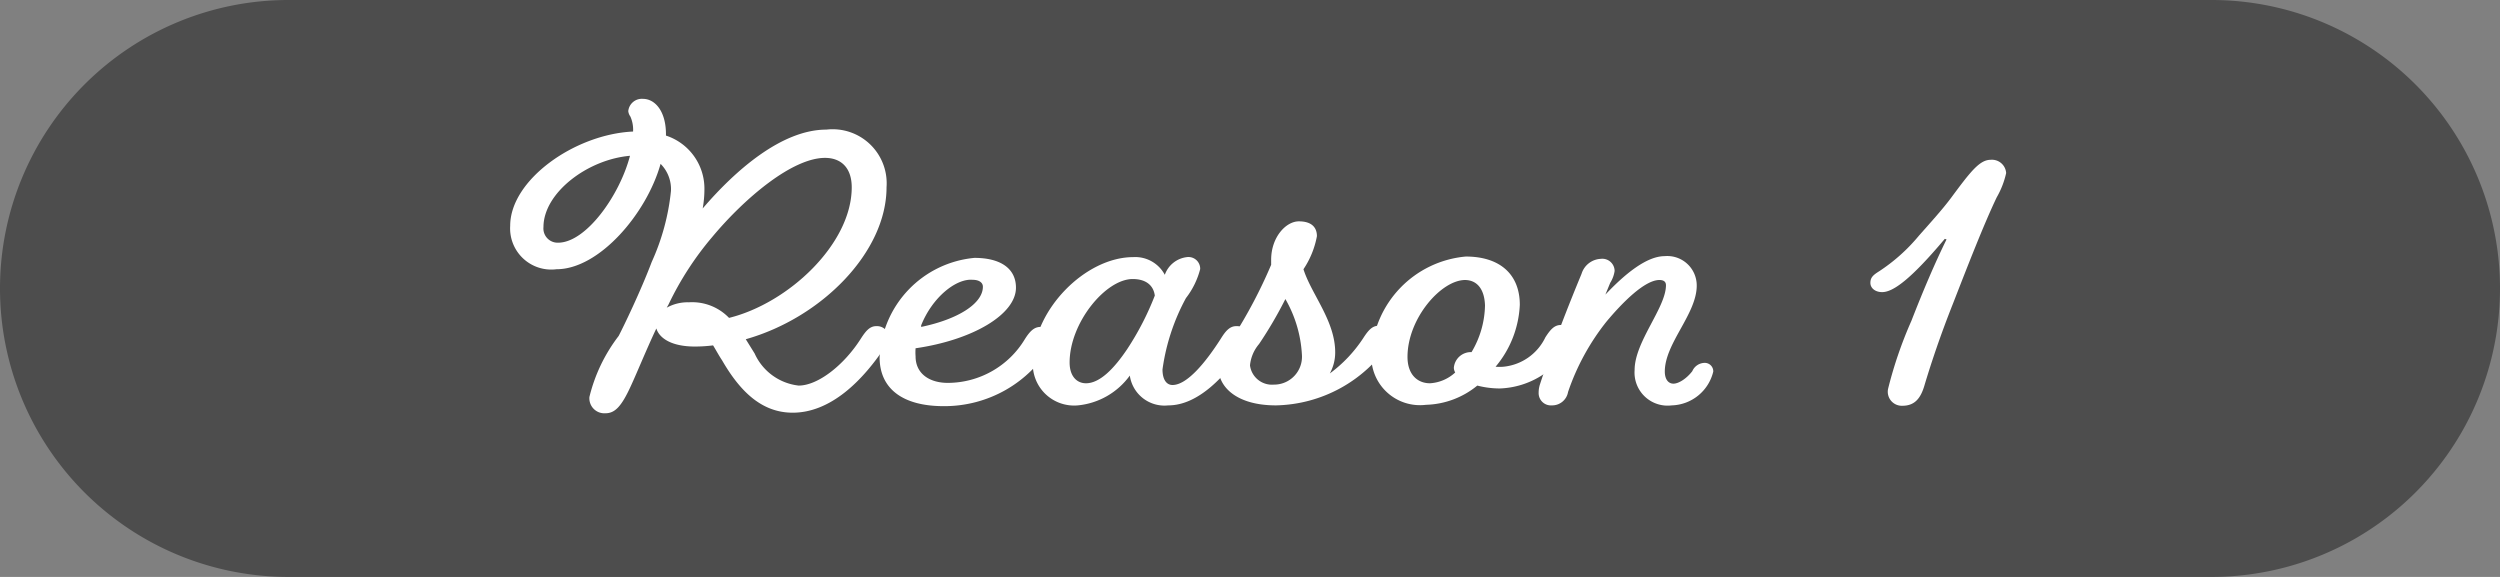 <svg xmlns="http://www.w3.org/2000/svg" viewBox="0 0 130 30"><rect x="0" y="0" width="130" height="30" fill="#808080" stroke="none"/><defs><style>.cls-1{fill:#4d4d4d;}.cls-2{fill:#fff;}</style></defs><g id="レイヤー_2" data-name="レイヤー 2"><g id="design"><path class="cls-1" d="M115,30a15,15,0,0,0,15-15h0A15,15,0,0,0,115,0H15a15,15,0,0,0,0,30Z"/><path class="cls-2" d="M38.78,17.64l.46.74a2.86,2.86,0,0,0,2.29,1.67c1,0,2.36-1.06,3.24-2.45.24-.37.45-.64.79-.64a.63.63,0,0,1,.67.57.64.64,0,0,1-.11.36c-1.26,1.95-2.95,3.57-4.9,3.57-1.58,0-2.71-1.06-3.67-2.72-.18-.27-.32-.54-.47-.78a7.57,7.57,0,0,1-.95.06c-1.19,0-1.84-.42-2-.94-.52,1.1-1,2.29-1.33,3-.49,1.07-.83,1.41-1.32,1.41a.78.78,0,0,1-.83-.85,8.5,8.5,0,0,1,1.52-3.17c.27-.52,1.15-2.34,1.72-3.85a11.78,11.78,0,0,0,1-3.69,1.86,1.86,0,0,0-.54-1.41C33.63,11.1,31.16,14,28.94,14a2.14,2.14,0,0,1-2.41-2.26c0-2.38,3.35-4.76,6.39-4.9a1.69,1.69,0,0,0-.14-.78.59.59,0,0,1-.11-.28.71.71,0,0,1,.76-.64c.63,0,1.2.64,1.2,1.84v.07a2.9,2.9,0,0,1,2,2.79,5.72,5.72,0,0,1-.09,1c1.66-1.94,4.09-4.1,6.43-4.1a2.81,2.81,0,0,1,3.13,3C46.1,13.1,42.74,16.52,38.78,17.64Zm-6-9.54c-2.21.18-4.52,1.92-4.52,3.71a.74.74,0,0,0,.76.81C30.47,12.62,32.22,10.17,32.76,8.1ZM34.67,16a2.22,2.22,0,0,1,1.15-.28,2.66,2.66,0,0,1,2.09.81c3.08-.76,6.38-3.84,6.38-6.79,0-1-.54-1.53-1.39-1.53-1.69,0-4.16,2.07-5.87,4.12a16.15,16.15,0,0,0-2.27,3.51Z"/><path class="cls-2" d="M54.11,17a.63.63,0,0,1,.67.57.64.64,0,0,1-.11.36,6.44,6.44,0,0,1-5.6,3.19c-2.12,0-3.33-.9-3.33-2.54a5.44,5.44,0,0,1,4.93-5.17c1.37,0,2.16.56,2.16,1.55,0,1.39-2.25,2.72-5.22,3.15a2.82,2.82,0,0,0,0,.42c0,.9.72,1.38,1.68,1.38a4.69,4.69,0,0,0,4-2.27C53.55,17.23,53.77,17,54.11,17Zm-6.21,0c1.93-.4,3.21-1.22,3.21-2.09,0-.23-.22-.36-.53-.36C49.72,14.47,48.48,15.46,47.9,16.92Z"/><path class="cls-2" d="M58.93,13.37a1.74,1.74,0,0,1,1.64.92,1.39,1.39,0,0,1,1.15-.92.61.61,0,0,1,.69.62,4.15,4.15,0,0,1-.74,1.51,10.86,10.86,0,0,0-1.22,3.71c0,.56.23.81.52.81.75,0,1.71-1.15,2.52-2.42.23-.37.45-.64.79-.64a.63.63,0,0,1,.67.57.64.64,0,0,1-.11.36c-1.1,1.69-2.54,3.19-4.09,3.19a1.82,1.82,0,0,1-2-1.55,3.79,3.79,0,0,1-2.7,1.55,2.15,2.15,0,0,1-2.34-2.3C53.75,16.09,56.45,13.37,58.93,13.37Zm-2.46,6.56c.72,0,1.46-.76,2.14-1.77a14.74,14.74,0,0,0,1.44-2.79c-.07-.54-.47-.86-1.15-.86-1.41,0-3.28,2.28-3.28,4.34C55.62,19.57,56,19.93,56.47,19.93Z"/><path class="cls-2" d="M66.35,21.08c-2,0-3-.92-3-2a3.59,3.59,0,0,1,.75-1.52,25.47,25.47,0,0,0,2-3.79v-.26c0-1.18.77-2,1.44-2s.94.32.94.77A4.57,4.57,0,0,1,67.78,14c.41,1.3,1.65,2.68,1.65,4.32a2.25,2.25,0,0,1-.28,1.1,7.14,7.14,0,0,0,1.74-1.84c.24-.37.45-.64.79-.64a.62.62,0,0,1,.67.57.64.64,0,0,1-.11.36A7.29,7.29,0,0,1,66.35,21.08Zm.49-5.53a21.18,21.18,0,0,1-1.37,2.34A2,2,0,0,0,65,19a1.15,1.15,0,0,0,1.24,1,1.45,1.45,0,0,0,1.46-1.55A6.5,6.5,0,0,0,66.84,15.55Z"/><path class="cls-2" d="M78,20.2a4.69,4.69,0,0,1-1.18-.15,4.39,4.39,0,0,1-2.67,1,2.53,2.53,0,0,1-2.84-2.61,5.4,5.4,0,0,1,4.91-5.1c1.77,0,2.81.92,2.81,2.51a5.37,5.37,0,0,1-1.26,3.22,2.54,2.54,0,0,0,.41,0,2.71,2.71,0,0,0,2.18-1.53c.24-.37.45-.64.8-.64a.62.62,0,0,1,.66.57.57.57,0,0,1-.11.36A4.35,4.35,0,0,1,78,20.2Zm-1.81-5.64c-1.25,0-3,2-3,4,0,.92.52,1.37,1.17,1.37a2.12,2.12,0,0,0,1.31-.56.53.53,0,0,1-.07-.25.89.89,0,0,1,.92-.81,4.89,4.89,0,0,0,.7-2.43C77.19,15,76.78,14.56,76.17,14.56Z"/><path class="cls-2" d="M88,19.3a.71.71,0,0,1,.63-.43.44.44,0,0,1,.46.45,2.29,2.29,0,0,1-2.16,1.76A1.72,1.72,0,0,1,85,19.24c0-1.47,1.63-3.24,1.63-4.41,0-.18-.12-.27-.34-.27-.77,0-1.94,1.19-2.75,2.16a12.1,12.1,0,0,0-2,3.66.84.84,0,0,1-.84.7.64.64,0,0,1-.69-.67,1.38,1.38,0,0,1,.07-.43c.63-1.94,1.48-4.1,2.16-5.74a1.1,1.1,0,0,1,1-.78.64.64,0,0,1,.72.63,1.59,1.59,0,0,1-.23.62l-.25.61c1-1.06,2.14-2,3.08-2a1.53,1.53,0,0,1,1.67,1.53c0,1.48-1.66,3-1.66,4.47,0,.4.18.63.45.63S87.7,19.69,88,19.3Z"/><path class="cls-2" d="M101.13,12.42c-1.8,2.14-2.7,2.77-3.26,2.77-.36,0-.61-.21-.61-.48s.13-.4.45-.6a9.27,9.27,0,0,0,2.07-1.85c.61-.69,1.21-1.35,1.66-1.95,1-1.35,1.49-2,2.07-2a.74.74,0,0,1,.81.69,4.45,4.45,0,0,1-.49,1.26c-.66,1.38-1.49,3.51-2.28,5.54-.65,1.64-1.12,3.05-1.46,4.18-.2.72-.51,1.12-1.17,1.12a.73.73,0,0,1-.74-.88,21.55,21.55,0,0,1,1.21-3.53c.62-1.59,1.22-3,1.83-4.24Z"/></g></g></svg>